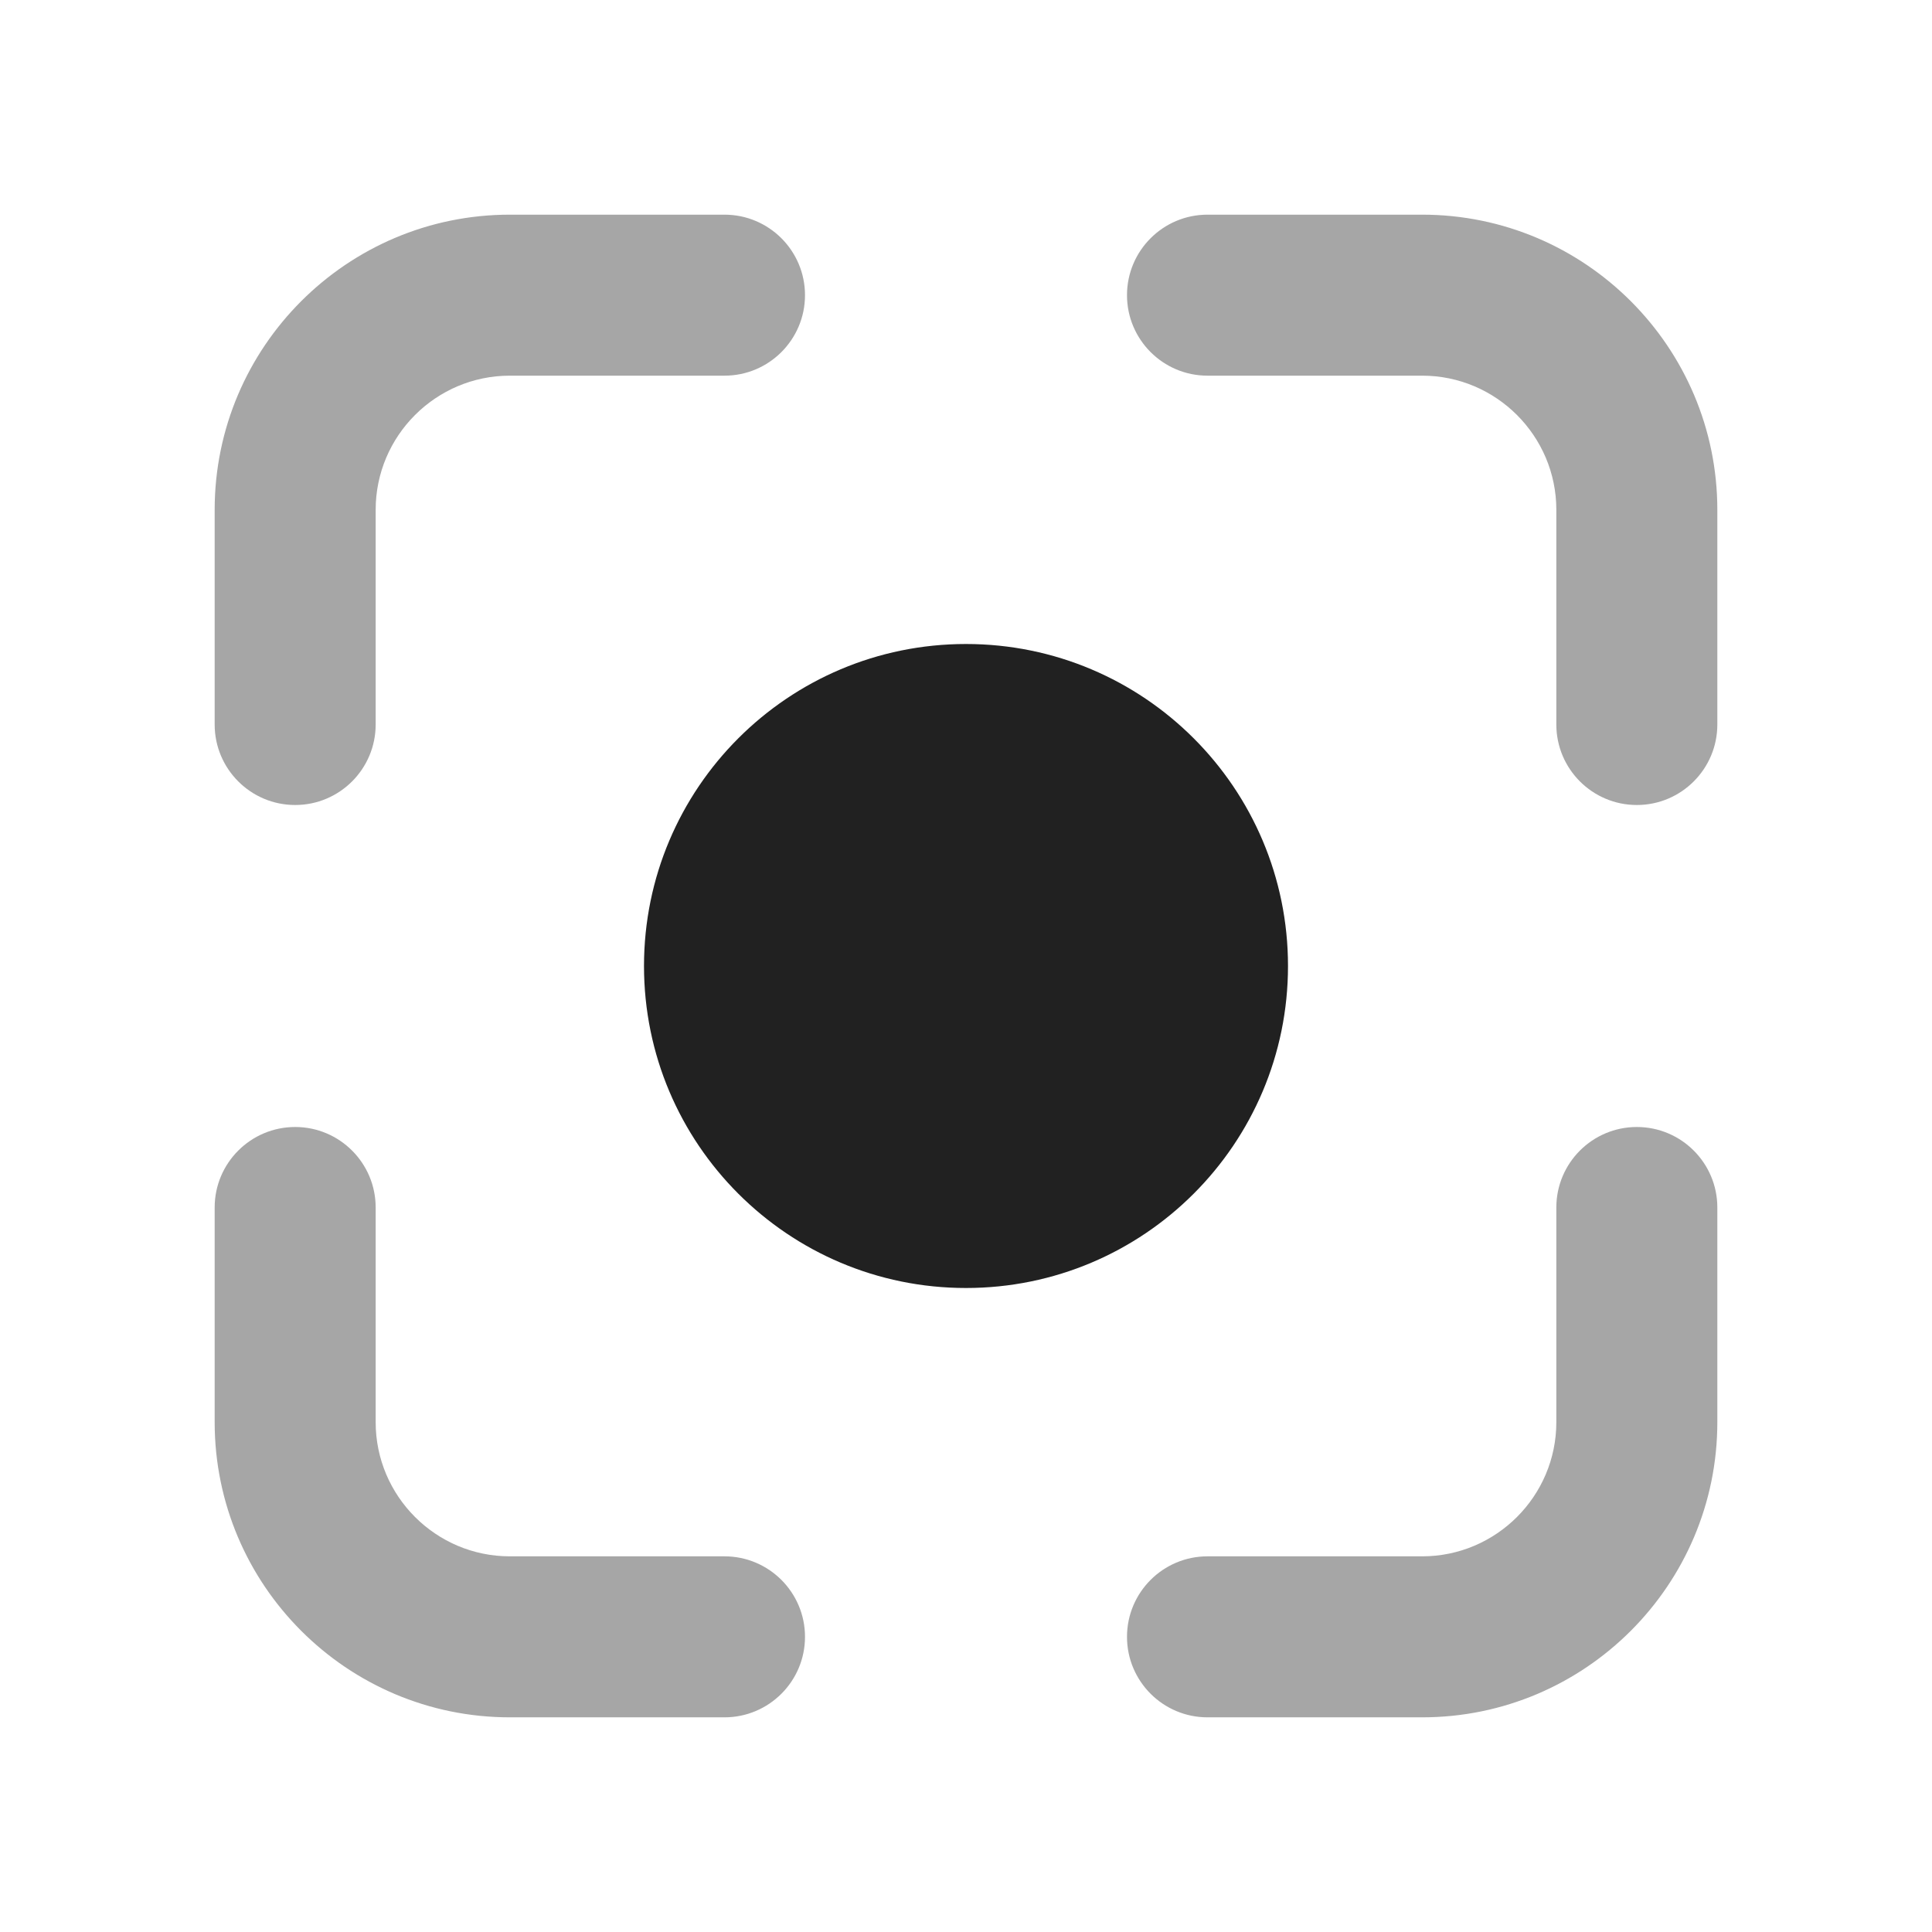 <svg xmlns="http://www.w3.org/2000/svg" height="18" width="18" viewBox="0 0 18 18"><title>focus</title><g fill="#212121" class="nc-icon-wrapper"><path opacity="0.4" d="M2.75 7.5C3.164 7.5 3.5 7.164 3.5 6.75V4.75C3.5 4.061 4.061 3.5 4.75 3.5H6.75C7.164 3.5 7.5 3.164 7.5 2.75C7.5 2.336 7.164 2 6.75 2H4.75C3.233 2 2 3.233 2 4.75V6.75C2 7.164 2.336 7.5 2.75 7.5Z" data-color="color-2"></path> <path opacity="0.4" d="M13.25 2H11.25C10.836 2 10.5 2.336 10.5 2.75C10.5 3.164 10.836 3.5 11.25 3.5H13.25C13.939 3.5 14.5 4.061 14.5 4.75V6.75C14.5 7.164 14.836 7.5 15.25 7.5C15.664 7.5 16 7.164 16 6.75V4.75C16 3.233 14.767 2 13.25 2Z" data-color="color-2"></path> <path opacity="0.4" d="M15.25 10.5C14.836 10.5 14.5 10.836 14.5 11.25V13.25C14.5 13.939 13.939 14.5 13.25 14.5H11.25C10.836 14.5 10.5 14.836 10.5 15.25C10.5 15.664 10.836 16 11.25 16H13.25C14.767 16 16 14.767 16 13.25V11.25C16 10.836 15.664 10.5 15.25 10.5Z" data-color="color-2"></path> <path opacity="0.4" d="M6.75 14.5H4.75C4.061 14.5 3.5 13.939 3.5 13.25V11.25C3.5 10.836 3.164 10.5 2.75 10.5C2.336 10.5 2 10.836 2 11.25V13.25C2 14.767 3.233 16 4.75 16H6.75C7.164 16 7.5 15.664 7.5 15.25C7.5 14.836 7.164 14.5 6.75 14.5Z" data-color="color-2"></path> <path d="M9 12C10.657 12 12 10.657 12 9C12 7.343 10.657 6 9 6C7.343 6 6 7.343 6 9C6 10.657 7.343 12 9 12Z"></path></g></svg>